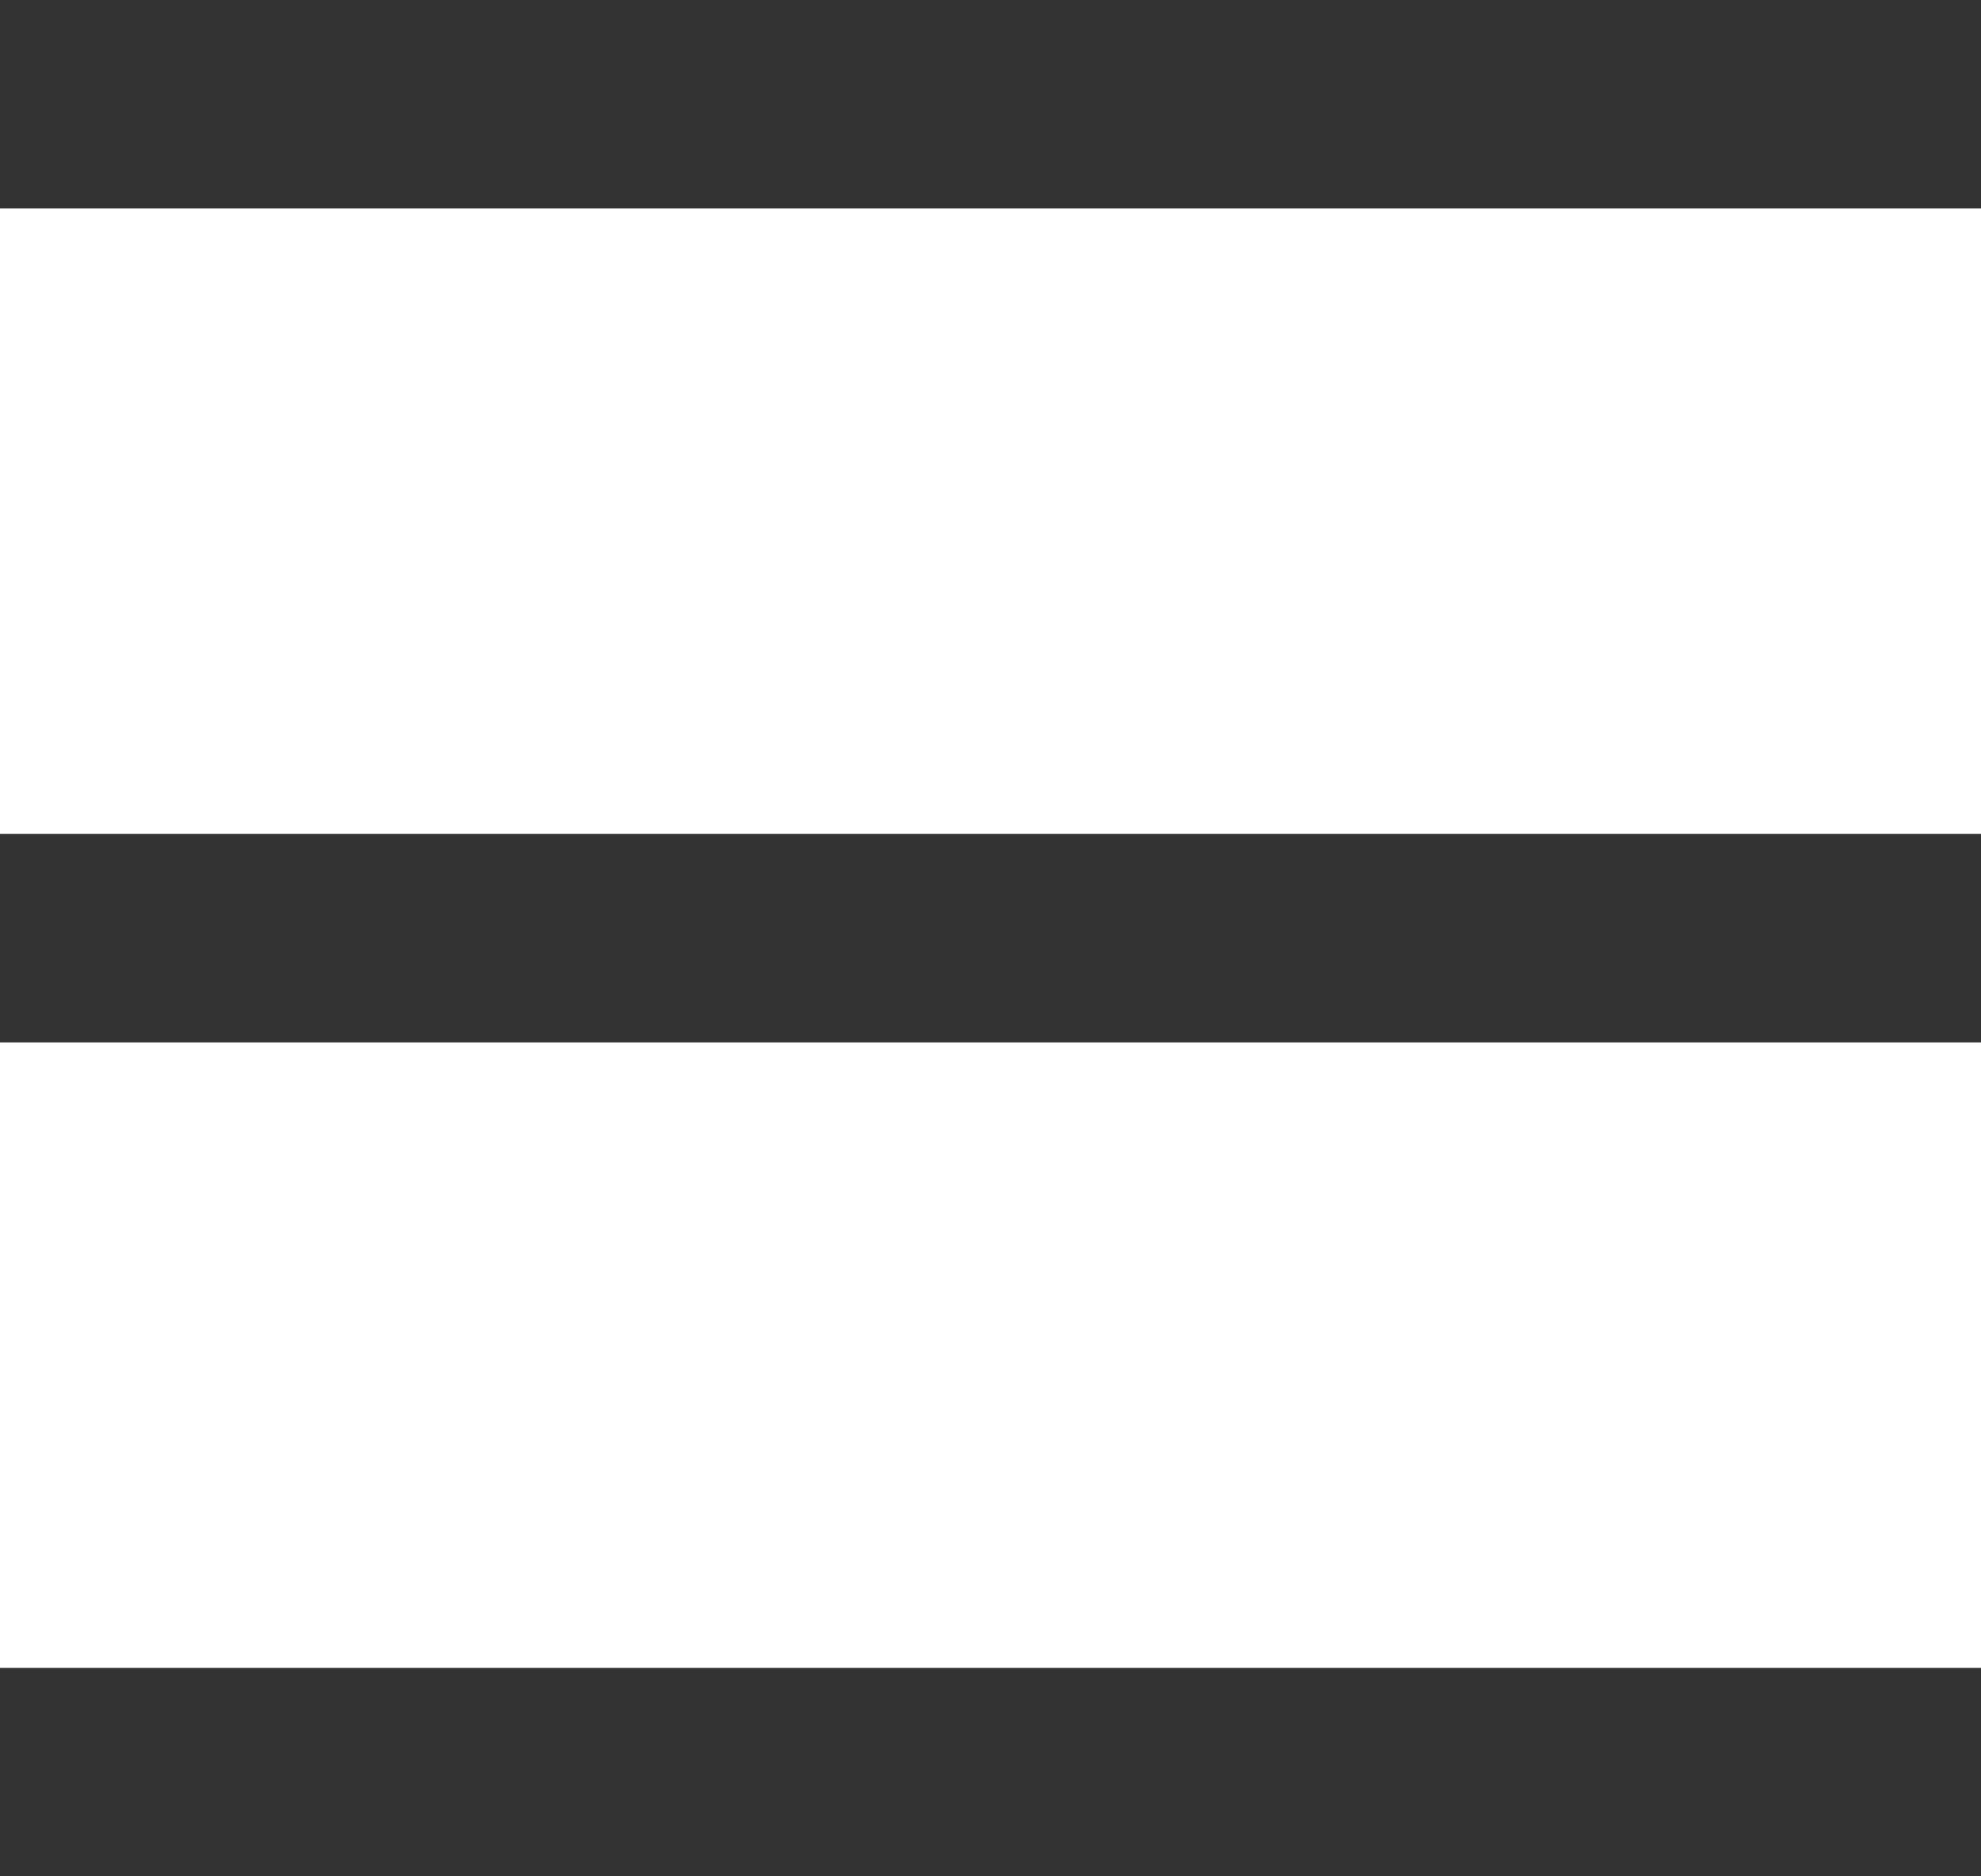 <svg width="19" height="18" viewBox="0 0 19 18" xmlns="http://www.w3.org/2000/svg">
    <g stroke="#333" stroke-width="2" fill="none" fill-rule="evenodd" stroke-linecap="square">
        <path d="M1 17h17M1 9h17M1 1h17"/>
    </g>
</svg>
